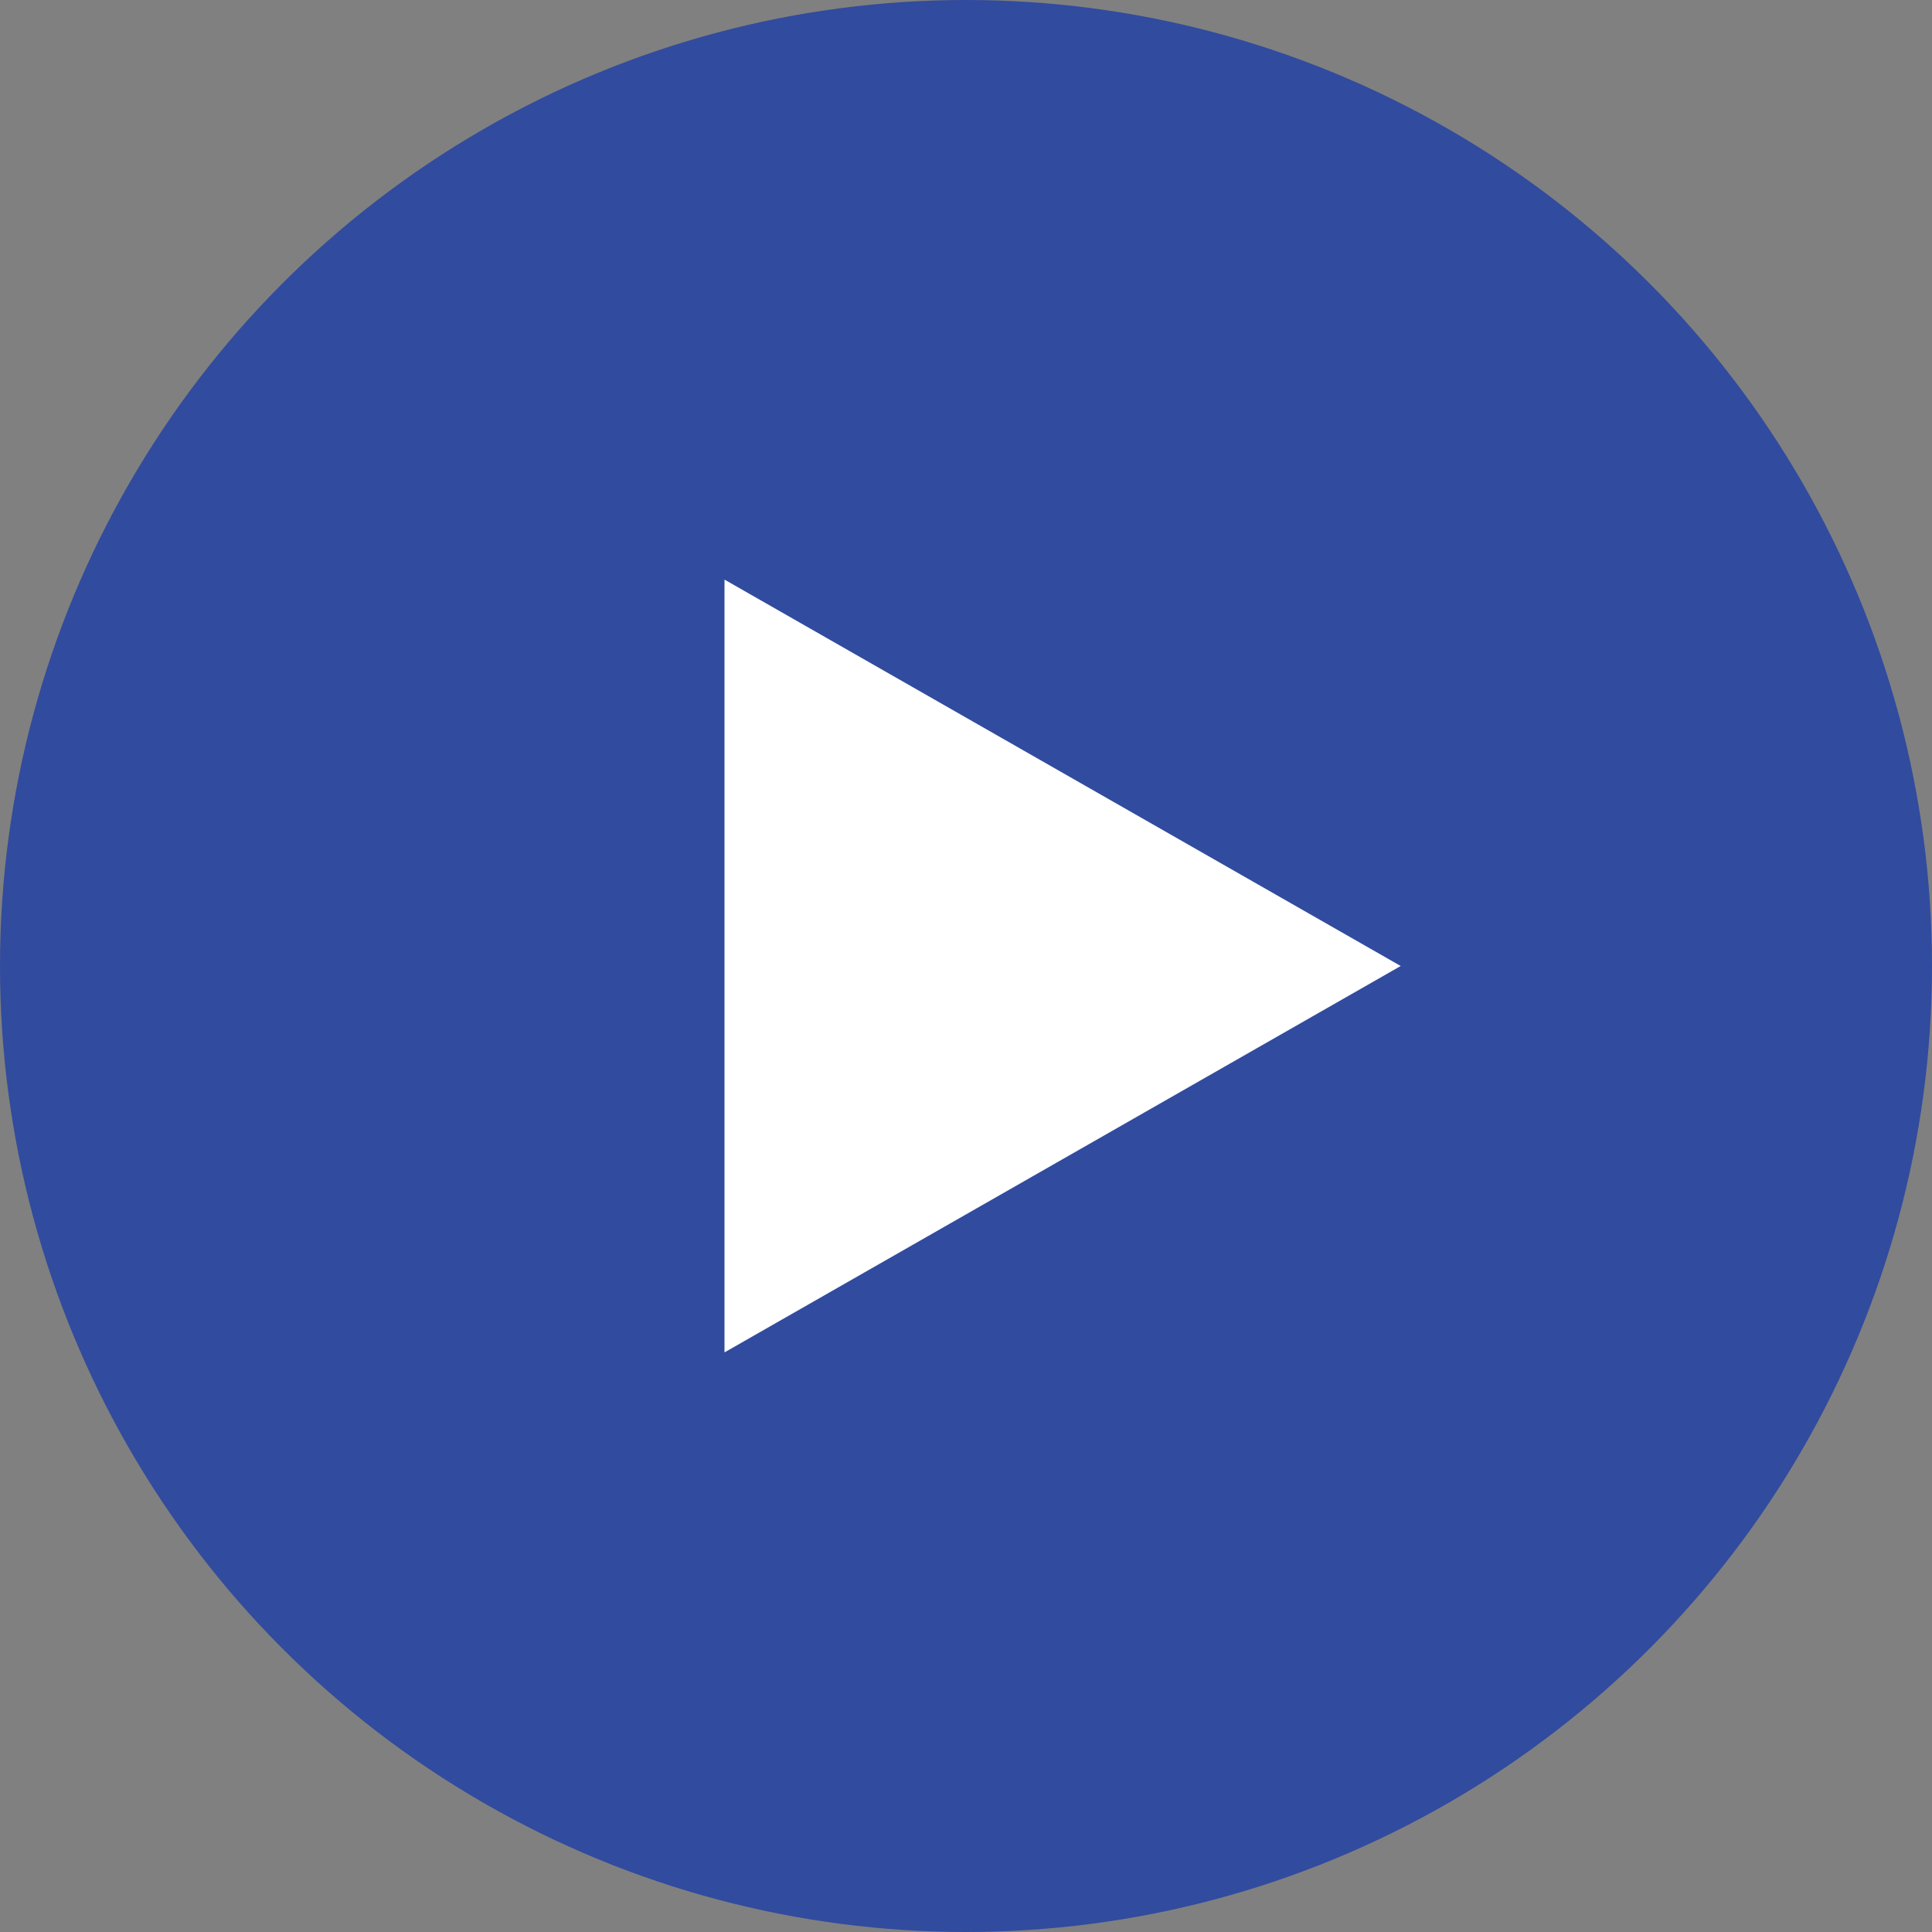 <?xml version="1.0" encoding="UTF-8"?>
<svg width="40px" height="40px" viewBox="0 0 40 40" version="1.1" xmlns="http://www.w3.org/2000/svg" xmlns:xlink="http://www.w3.org/1999/xlink">
    <rect x="0" y="0" width="40" height="40" fill="#808080" stroke="none"/>
    <!-- Generator: Sketch 50.2 (55047) - http://www.bohemiancoding.com/sketch -->
    <title>Group</title>
    <desc>Created with Sketch.</desc>
    <defs></defs>
    <g id="DESIGN" stroke="none" stroke-width="1" fill="none" fill-rule="evenodd">
        <g id="TOURISM" transform="translate(-860, -377)">
            <g id="video1" transform="translate(805, 347)">
                <g id="Group" transform="translate(55, 30)">
                    <circle id="Oval" fill="#314B9E" cx="20" cy="20" r="20"></circle>
                    <polygon id="Triangle" fill="#FFFFFF" transform="translate(22, 20) rotate(90) translate(-22, -20) " points="22 13 30 27 14 27"></polygon>
                </g>
            </g>
        </g>
    </g>
</svg>